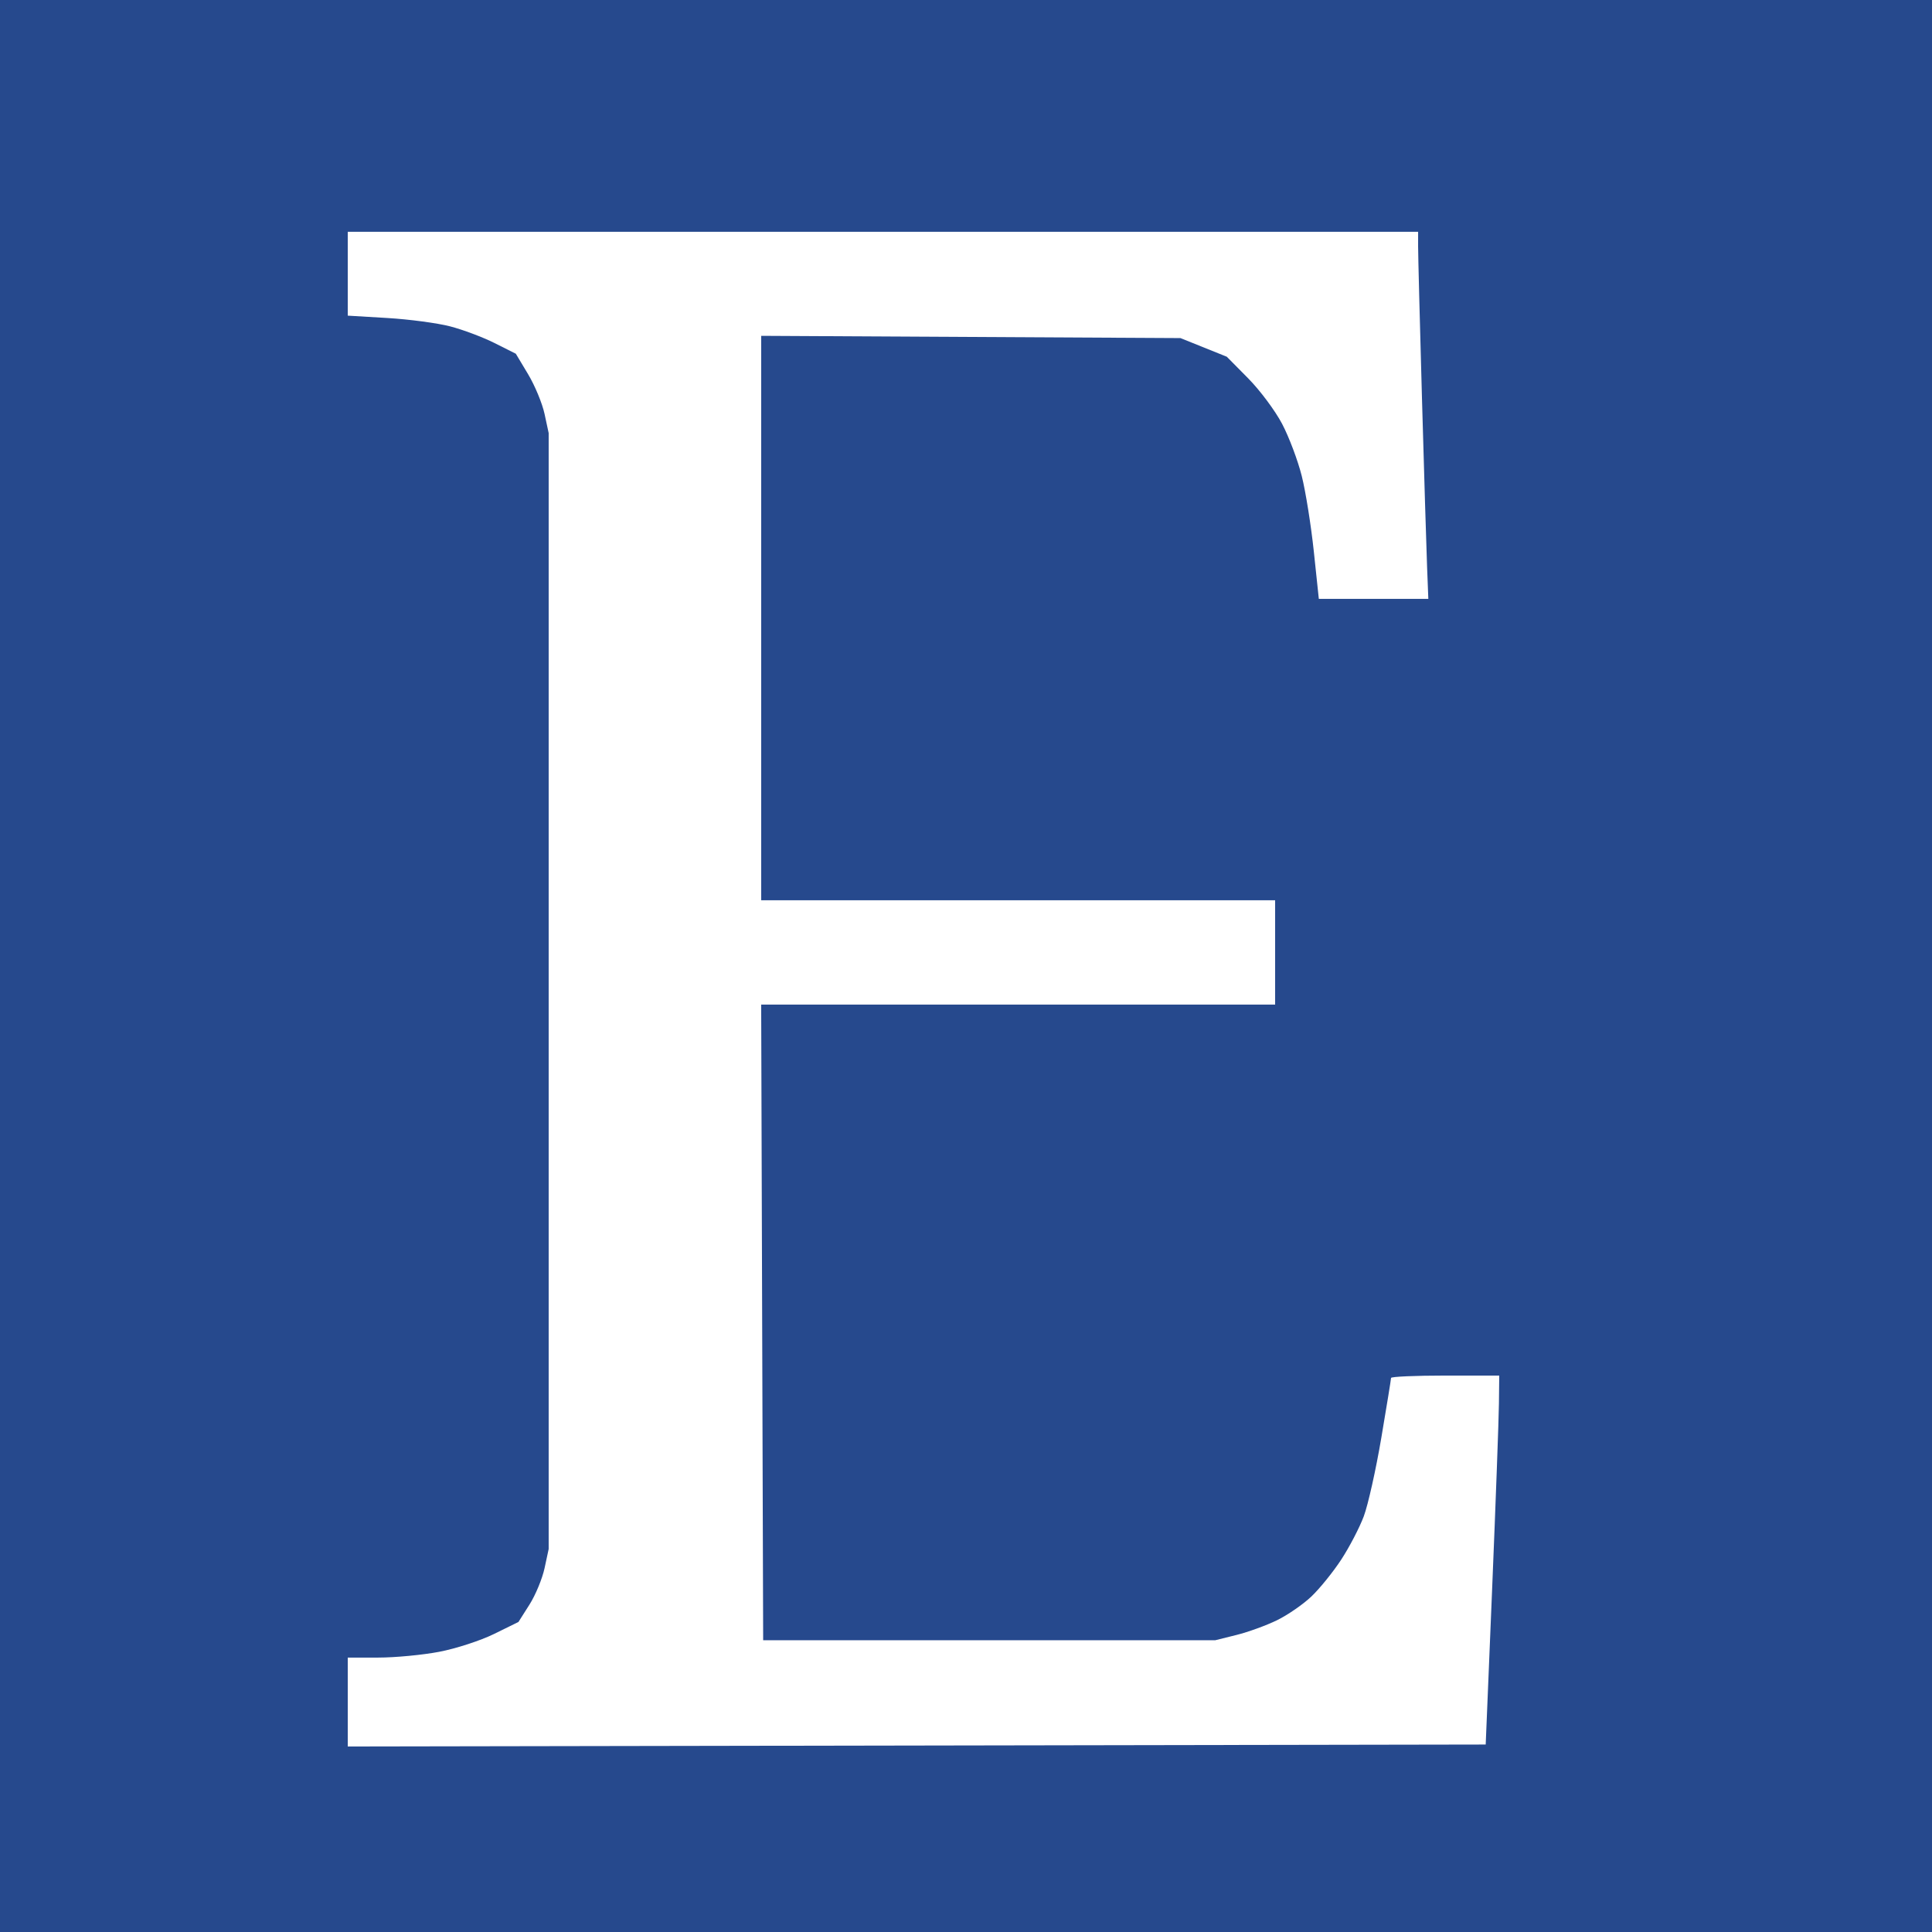 <?xml version="1.0" encoding="UTF-8" standalone="no"?>
<!-- Created with Inkscape (http://www.inkscape.org/) -->

<svg
   width="132.292mm"
   height="132.292mm"
   viewBox="0 0 132.292 132.292"
   version="1.1"
   id="svg1"
   xml:space="preserve"
   xmlns="http://www.w3.org/2000/svg"
   xmlns:svg="http://www.w3.org/2000/svg"><rect x="0" y="0" width="132.292" height="132.292" fill="#808080" stroke="none"/><defs
     id="defs1" /><g
     id="layer1"
     transform="translate(-222.109,-90.351)"><g
       id="g2"><rect
         style="fill:#ffffff;fill-opacity:1;stroke-width:0.265"
         id="rect2"
         width="118.521"
         height="125.105"
         x="226.125"
         y="95.302" /><path
         style="fill:#26498d;fill-opacity:1"
         d="M 222.109,156.496 V 90.351 h 66.146 66.146 v 66.146 66.146 h -66.146 -66.146 z m 102.175,42.598 c 0.243,-5.894 0.452,-11.579 0.463,-12.634 l 0.021,-1.918 h -3.704 c -2.037,0 -3.704,0.073 -3.704,0.162 0,0.089 -0.3,1.938 -0.668,4.108 -0.367,2.17 -0.907,4.585 -1.199,5.366 -0.292,0.781 -0.989,2.118 -1.547,2.97 -0.559,0.852 -1.477,1.987 -2.042,2.523 -0.564,0.536 -1.621,1.266 -2.349,1.622 -0.728,0.356 -1.978,0.811 -2.778,1.01 l -1.455,0.362 h -15.478 -15.478 l -0.068,-21.762 -0.068,-21.762 h 17.596 17.596 v -3.572 -3.572 h -17.595 -17.595 v -19.325 -19.325 l 14.354,0.077 14.354,0.077 1.586,0.638 1.586,0.638 1.462,1.478 c 0.804,0.813 1.85,2.215 2.324,3.115 0.474,0.9 1.08,2.508 1.347,3.572 0.267,1.064 0.639,3.394 0.827,5.176 l 0.342,3.241 h 3.749 3.749 l -0.085,-2.183 c -0.047,-1.201 -0.205,-6.41 -0.351,-11.576 -0.146,-5.166 -0.265,-9.839 -0.264,-10.385 l 10e-4,-0.992 H 282.566 245.921 v 2.871 2.871 l 2.712,0.161 c 1.492,0.089 3.426,0.346 4.299,0.573 0.873,0.226 2.242,0.741 3.043,1.143 l 1.455,0.731 0.844,1.409 c 0.464,0.775 0.97,1.998 1.124,2.717 l 0.281,1.308 v 38.206 38.206 l -0.281,1.31 c -0.155,0.72 -0.62,1.845 -1.035,2.498 l -0.754,1.188 -1.677,0.824 c -0.923,0.453 -2.611,1.002 -3.751,1.219 -1.141,0.217 -3.016,0.395 -4.167,0.395 h -2.093 v 3.044 3.044 l 38.96,-0.067 38.96,-0.067 z"
         id="path2" /></g></g></svg>
